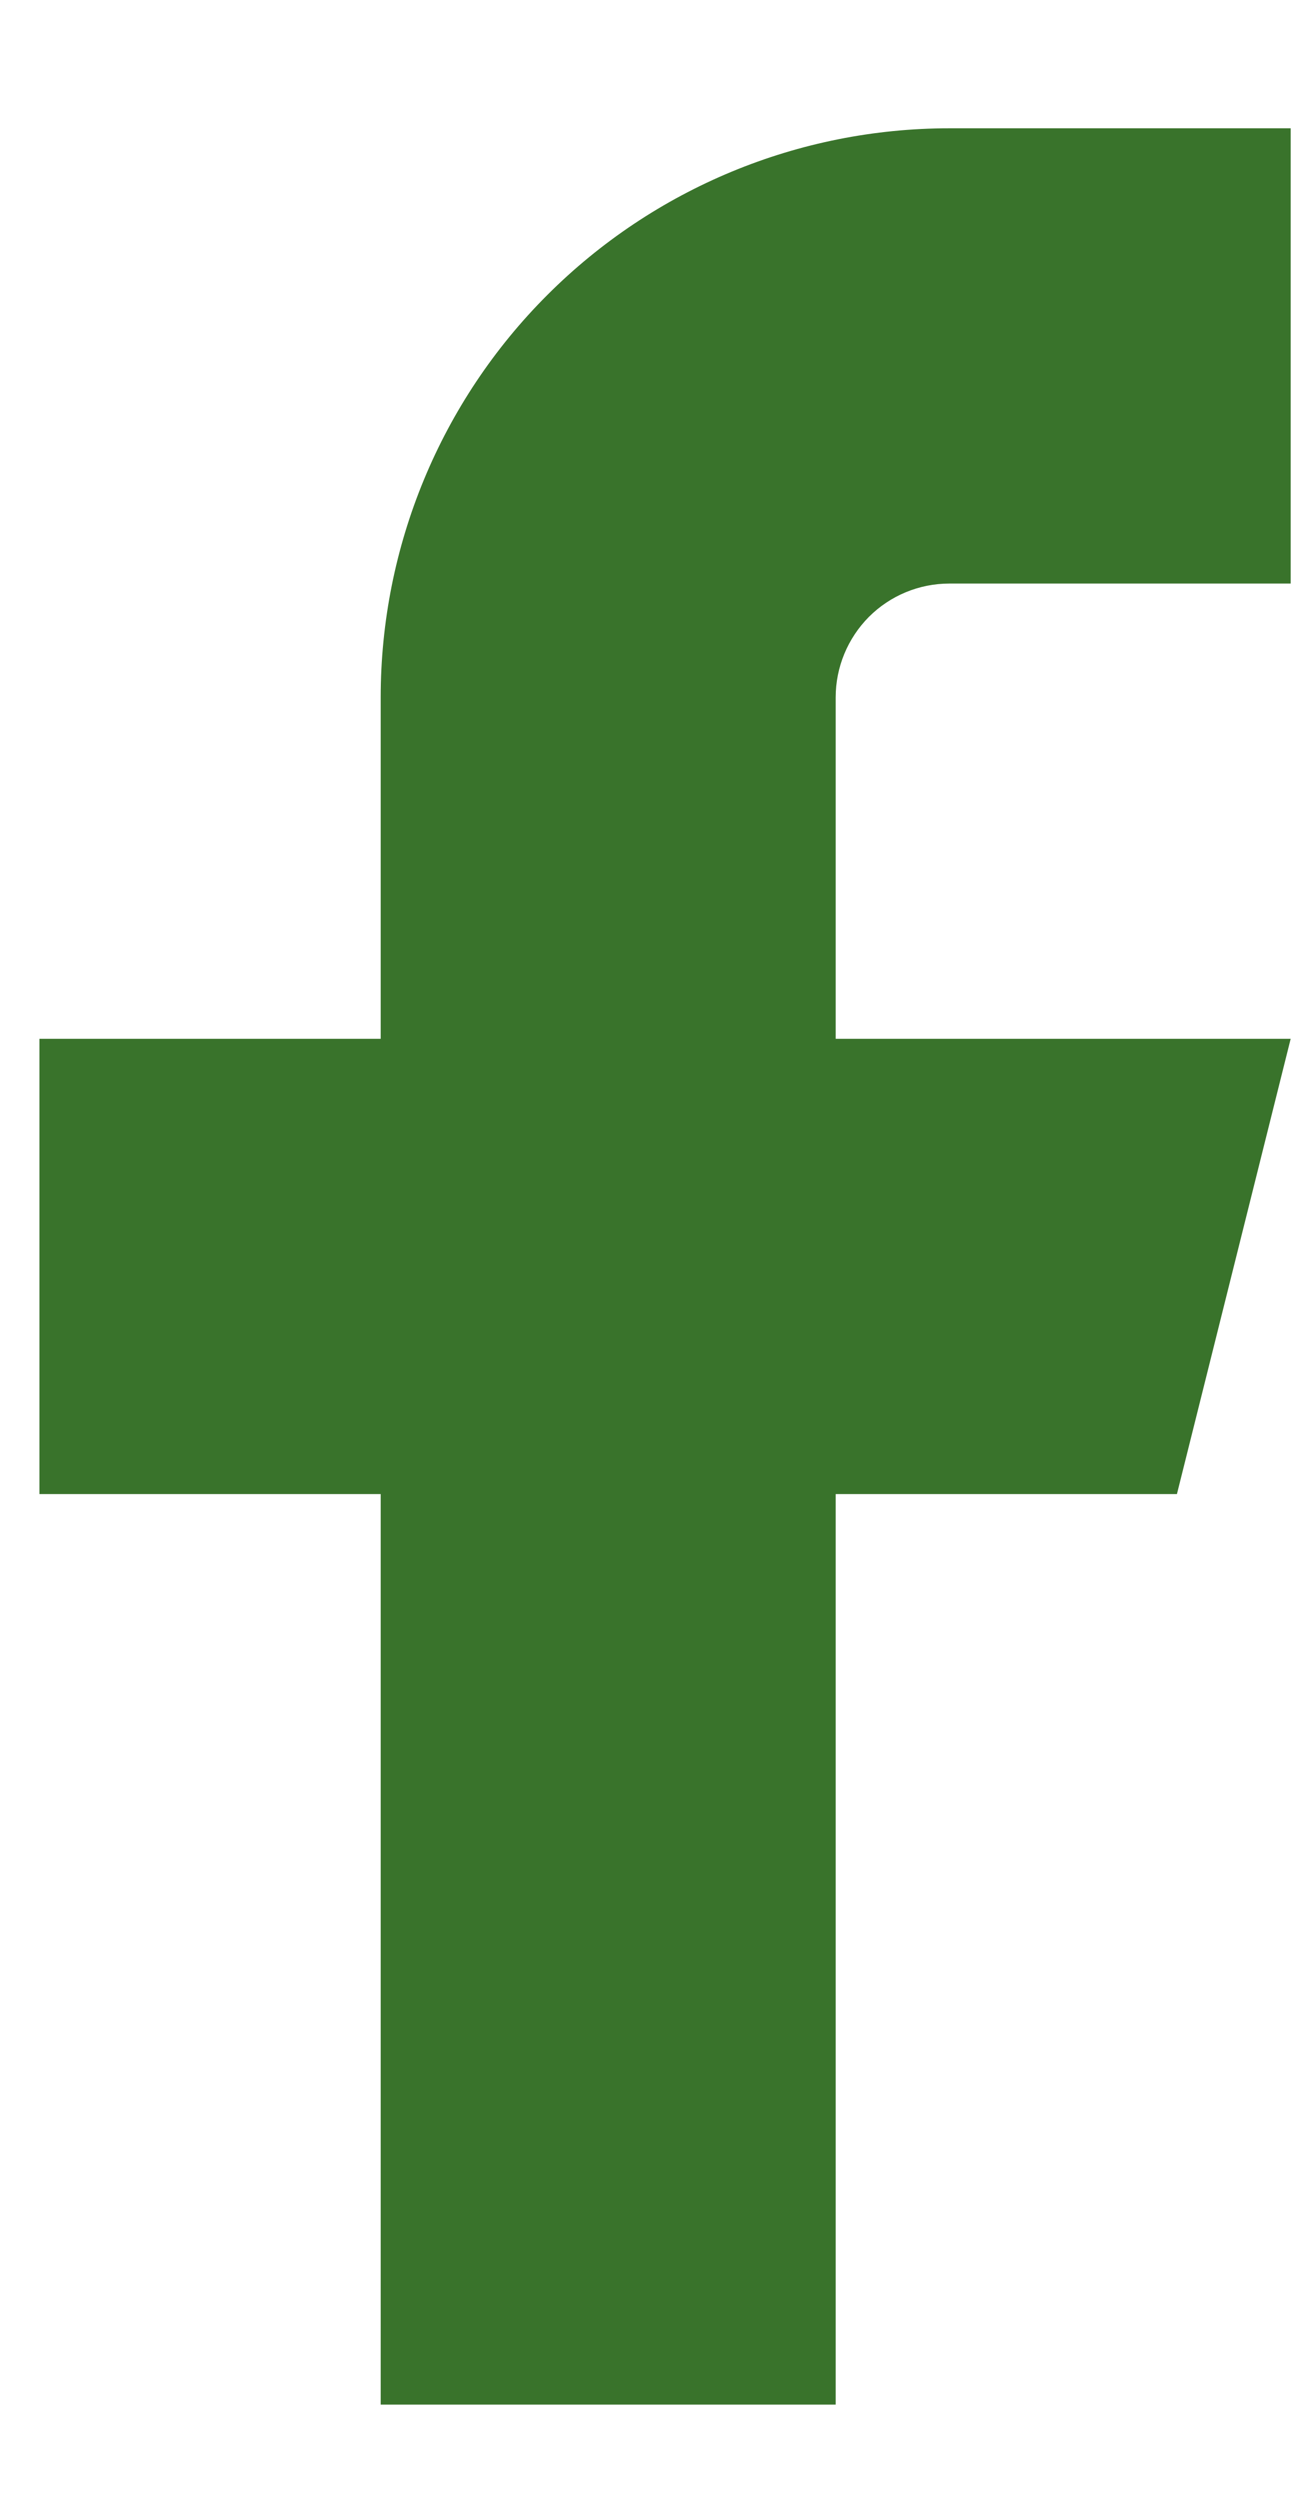 <svg width="10" height="19" viewBox="0 0 10 19" fill="none" xmlns="http://www.w3.org/2000/svg">
<path d="M9.815 0.975H7.22C6.073 0.975 4.973 1.431 4.162 2.242C3.35 3.053 2.895 4.153 2.895 5.3V7.895H0.3V11.355H2.895V18.275H6.355V11.355H8.95L9.815 7.895H6.355V5.3C6.355 5.071 6.446 4.851 6.608 4.688C6.77 4.526 6.99 4.435 7.22 4.435H9.815V0.975Z" fill="#39732B"/>
</svg>
